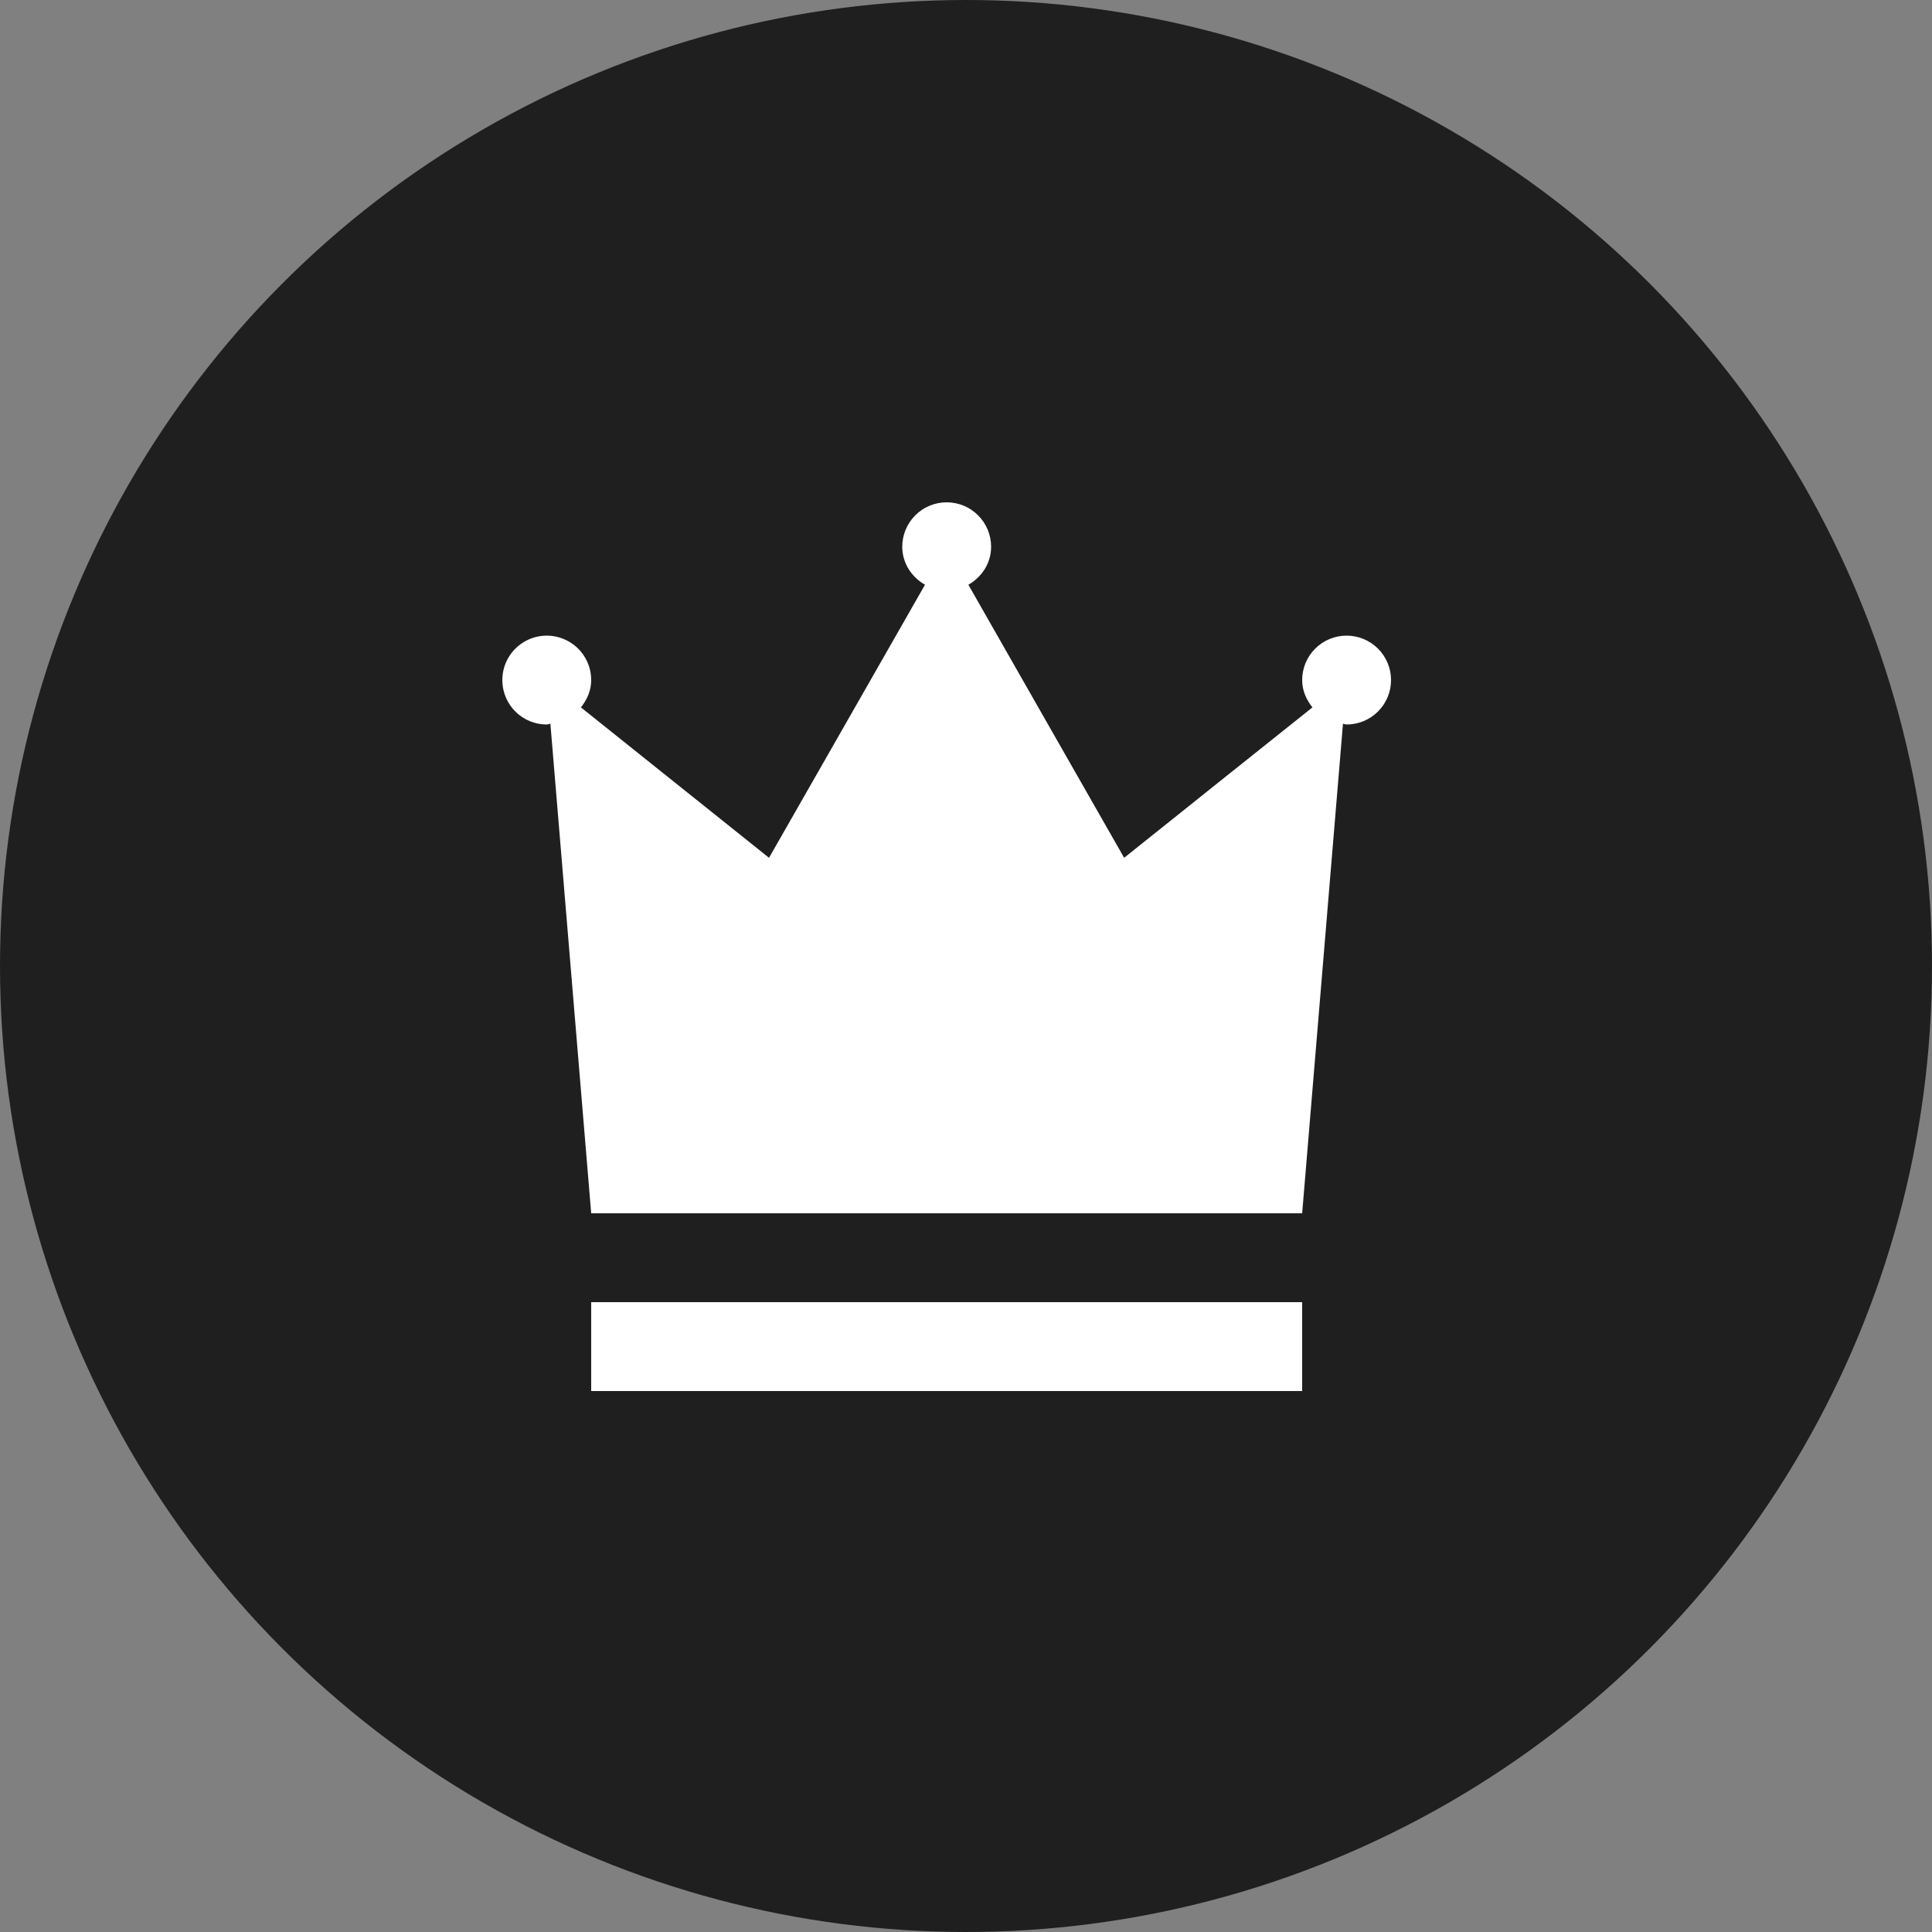 <?xml version="1.0" encoding="UTF-8"?> <svg xmlns="http://www.w3.org/2000/svg" width="50" height="50" viewBox="0 0 50 50" fill="none"><rect x="0" y="0" width="50" height="50" fill="#808080" stroke="none"/><circle cx="25" cy="25" r="25" fill="#1F1F1F"></circle><path d="M15.3 33.7H33.7V36H15.3V33.7ZM34.85 16.45C34.545 16.45 34.252 16.571 34.037 16.787C33.821 17.003 33.7 17.295 33.7 17.6C33.7 17.731 33.725 17.86 33.774 17.982C33.821 18.099 33.886 18.209 33.966 18.307L31.528 20.253L29.093 22.2L27.076 18.666L25.061 15.133C25.234 15.035 25.38 14.896 25.486 14.727C25.593 14.554 25.65 14.354 25.65 14.15C25.65 13.845 25.529 13.553 25.313 13.337C25.098 13.121 24.805 13 24.5 13C24.195 13 23.902 13.121 23.687 13.337C23.471 13.553 23.35 13.845 23.35 14.15C23.35 14.354 23.407 14.554 23.515 14.727C23.62 14.896 23.766 15.035 23.939 15.133L21.921 18.666L19.902 22.2L17.469 20.254L15.034 18.307C15.114 18.209 15.179 18.099 15.226 17.982C15.275 17.86 15.3 17.731 15.3 17.6C15.3 17.373 15.233 17.15 15.106 16.961C14.98 16.772 14.8 16.625 14.59 16.538C14.38 16.451 14.149 16.428 13.926 16.472C13.703 16.517 13.498 16.626 13.337 16.787C13.176 16.948 13.066 17.153 13.022 17.376C12.978 17.599 13.001 17.83 13.088 18.04C13.175 18.25 13.322 18.43 13.511 18.556C13.7 18.683 13.923 18.75 14.15 18.75C14.166 18.749 14.182 18.746 14.197 18.742C14.212 18.736 14.228 18.733 14.244 18.73L14.772 25.066L15.3 31.4H33.7L34.228 25.066L34.756 18.73C34.771 18.733 34.787 18.736 34.802 18.742C34.818 18.746 34.834 18.749 34.85 18.75C35.155 18.75 35.447 18.629 35.663 18.413C35.879 18.198 36 17.905 36 17.6C36 17.295 35.879 17.003 35.663 16.787C35.447 16.571 35.155 16.45 34.85 16.45Z" fill="white"></path></svg> 